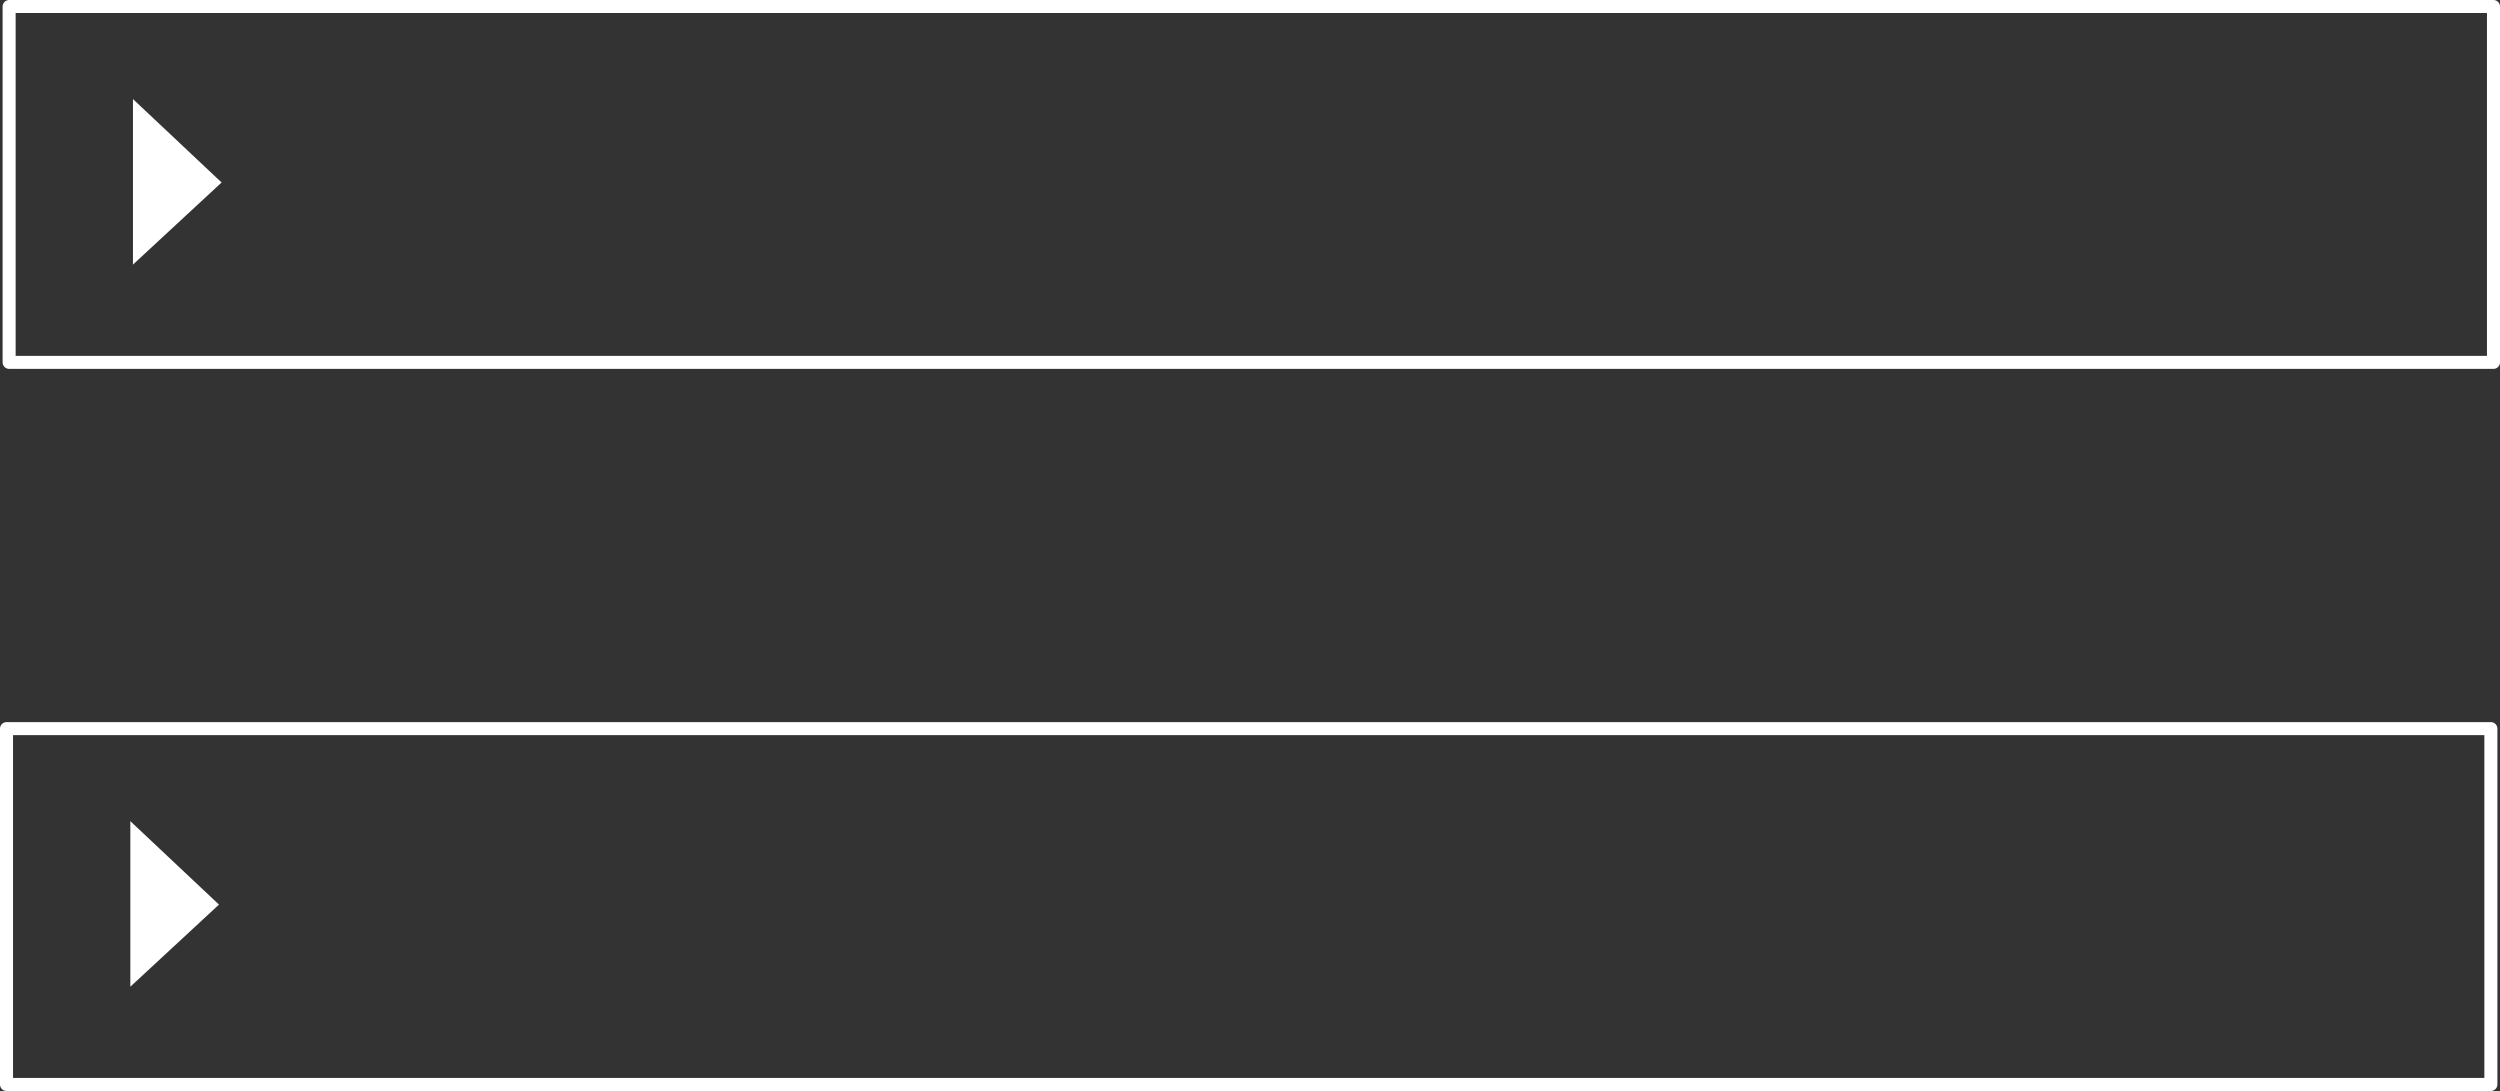 <?xml version="1.0" encoding="UTF-8" standalone="no"?>
<svg xmlns:xlink="http://www.w3.org/1999/xlink" height="41.85px" width="95.9px" xmlns="http://www.w3.org/2000/svg">
  <rect width="100%" height="100%" fill="#333333" stroke="none"/>
  <g transform="matrix(1.0, 0.0, 0.0, 1.0, -145.5, -106.4)">
    <path d="M153.9 141.1 L150.5 144.25 150.5 137.9 153.9 141.1 M150.6 110.2 L154.0 113.4 150.6 116.55 150.6 110.2" fill="#ffffff" fill-rule="evenodd" stroke="none"/>
    <path d="M241.05 148.0 L145.75 148.0 145.75 134.35 241.05 134.35 241.05 148.0 M241.15 120.3 L145.85 120.3 145.85 106.65 241.15 106.65 241.15 120.3" fill="none" stroke="#ffffff" stroke-linecap="round" stroke-linejoin="round" stroke-width="0.5"/>
  </g>
</svg>
